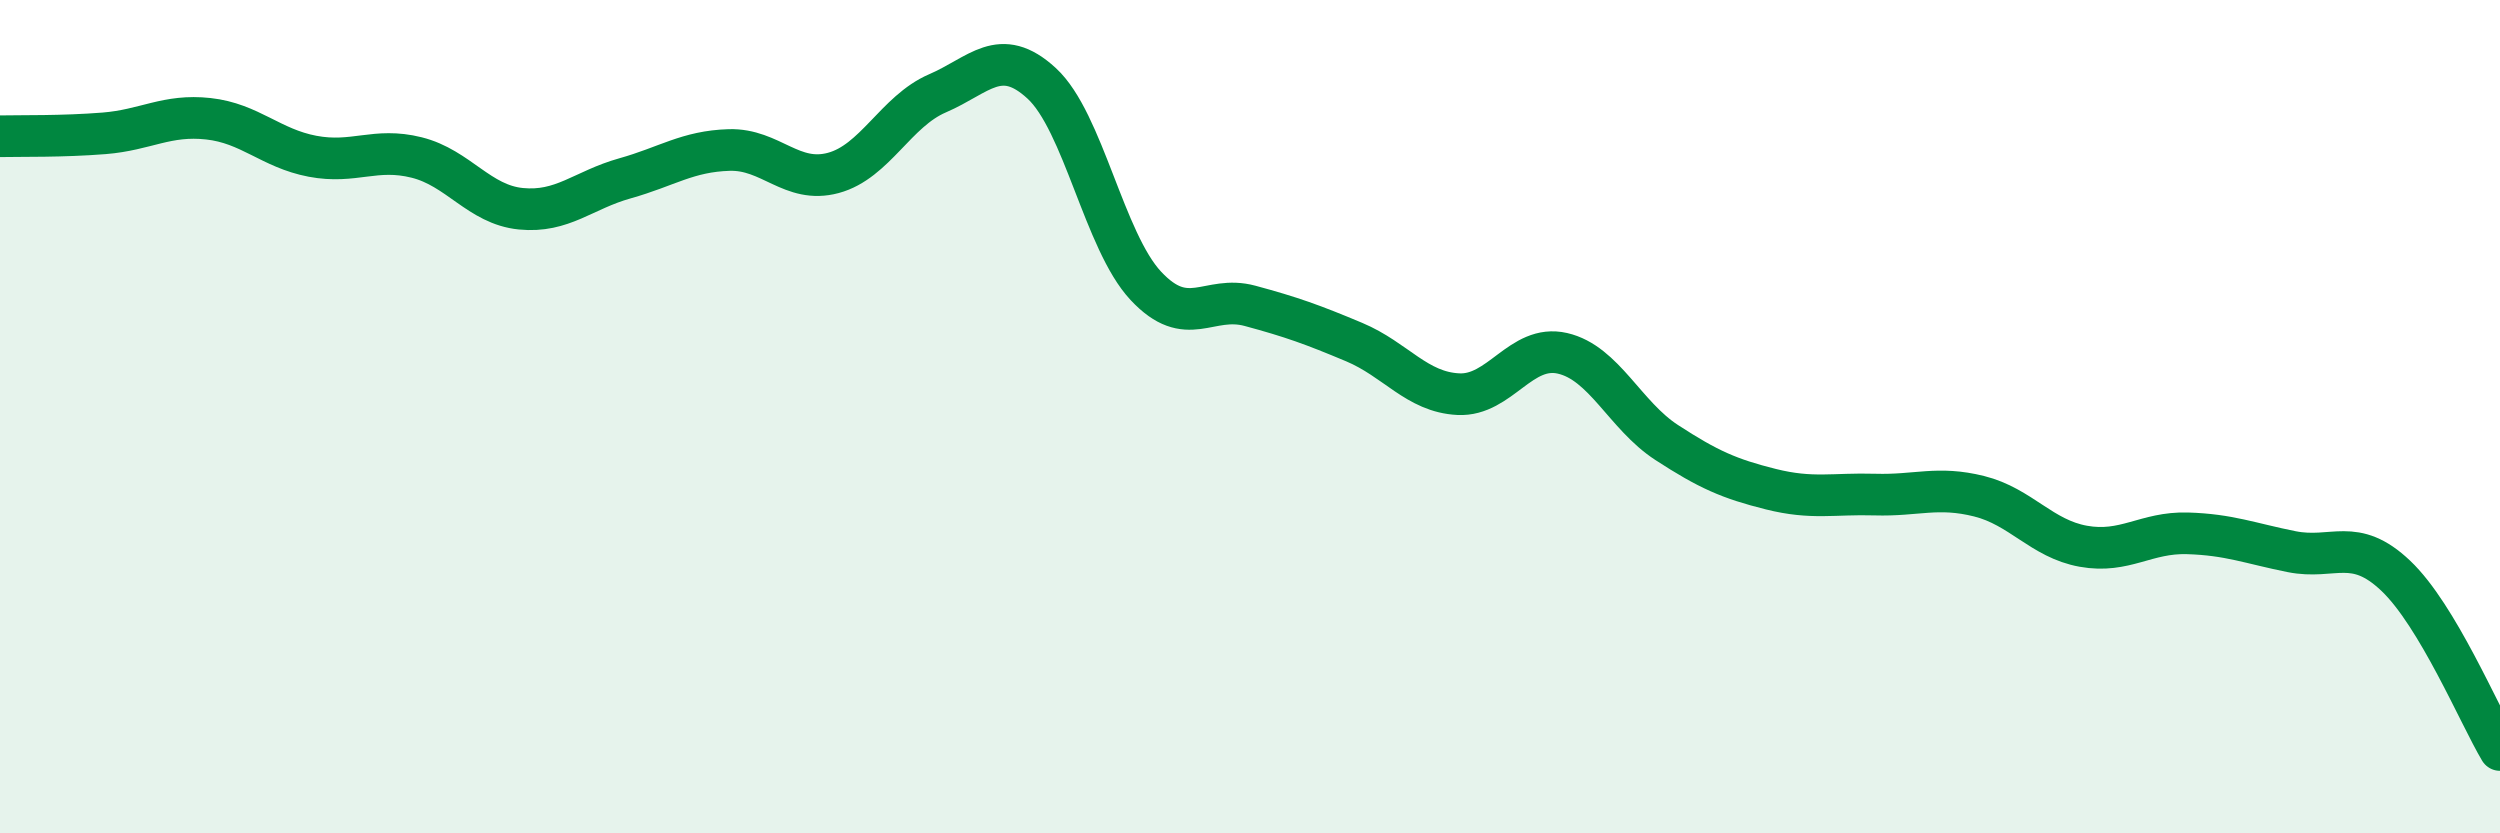 
    <svg width="60" height="20" viewBox="0 0 60 20" xmlns="http://www.w3.org/2000/svg">
      <path
        d="M 0,3.27 C 0.5,3.26 1.5,3.28 2.5,3.2 C 3.5,3.12 4,2.74 5,2.85 C 6,2.96 6.5,3.56 7.5,3.75 C 8.5,3.94 9,3.53 10,3.78 C 11,4.03 11.5,4.91 12.5,5.01 C 13.5,5.11 14,4.56 15,4.28 C 16,4 16.5,3.63 17.5,3.6 C 18.5,3.57 19,4.42 20,4.15 C 21,3.88 21.5,2.67 22.5,2.24 C 23.5,1.81 24,1.08 25,2 C 26,2.92 26.5,5.79 27.5,6.86 C 28.5,7.93 29,7.07 30,7.34 C 31,7.61 31.5,7.79 32.5,8.21 C 33.5,8.63 34,9.41 35,9.46 C 36,9.51 36.5,8.25 37.5,8.48 C 38.5,8.71 39,9.97 40,10.62 C 41,11.27 41.5,11.49 42.5,11.74 C 43.5,11.99 44,11.84 45,11.87 C 46,11.9 46.5,11.66 47.5,11.91 C 48.5,12.16 49,12.93 50,13.11 C 51,13.29 51.5,12.77 52.5,12.8 C 53.5,12.83 54,13.04 55,13.24 C 56,13.44 56.5,12.87 57.5,13.82 C 58.5,14.77 59.5,17.16 60,18L60 20L0 20Z"
        fill="#008740"
        opacity="0.1"
        stroke-linecap="round"
        stroke-linejoin="round"
      />
      <path
        d="M 0,3.27 C 0.5,3.26 1.5,3.28 2.5,3.2 C 3.5,3.12 4,2.74 5,2.85 C 6,2.96 6.5,3.56 7.5,3.75 C 8.5,3.94 9,3.53 10,3.78 C 11,4.03 11.5,4.91 12.5,5.01 C 13.5,5.11 14,4.56 15,4.28 C 16,4 16.5,3.63 17.5,3.6 C 18.5,3.57 19,4.42 20,4.15 C 21,3.88 21.5,2.67 22.5,2.24 C 23.5,1.81 24,1.08 25,2 C 26,2.92 26.5,5.79 27.5,6.86 C 28.5,7.93 29,7.07 30,7.34 C 31,7.61 31.5,7.79 32.5,8.21 C 33.5,8.63 34,9.41 35,9.46 C 36,9.51 36.5,8.25 37.5,8.48 C 38.5,8.71 39,9.97 40,10.62 C 41,11.27 41.5,11.49 42.5,11.74 C 43.5,11.99 44,11.84 45,11.87 C 46,11.9 46.5,11.66 47.5,11.91 C 48.5,12.16 49,12.93 50,13.11 C 51,13.29 51.5,12.77 52.5,12.8 C 53.5,12.83 54,13.04 55,13.24 C 56,13.44 56.5,12.87 57.5,13.82 C 58.5,14.77 59.5,17.16 60,18"
        stroke="#008740"
        stroke-width="1"
        fill="none"
        stroke-linecap="round"
        stroke-linejoin="round"
      />
    </svg>
  